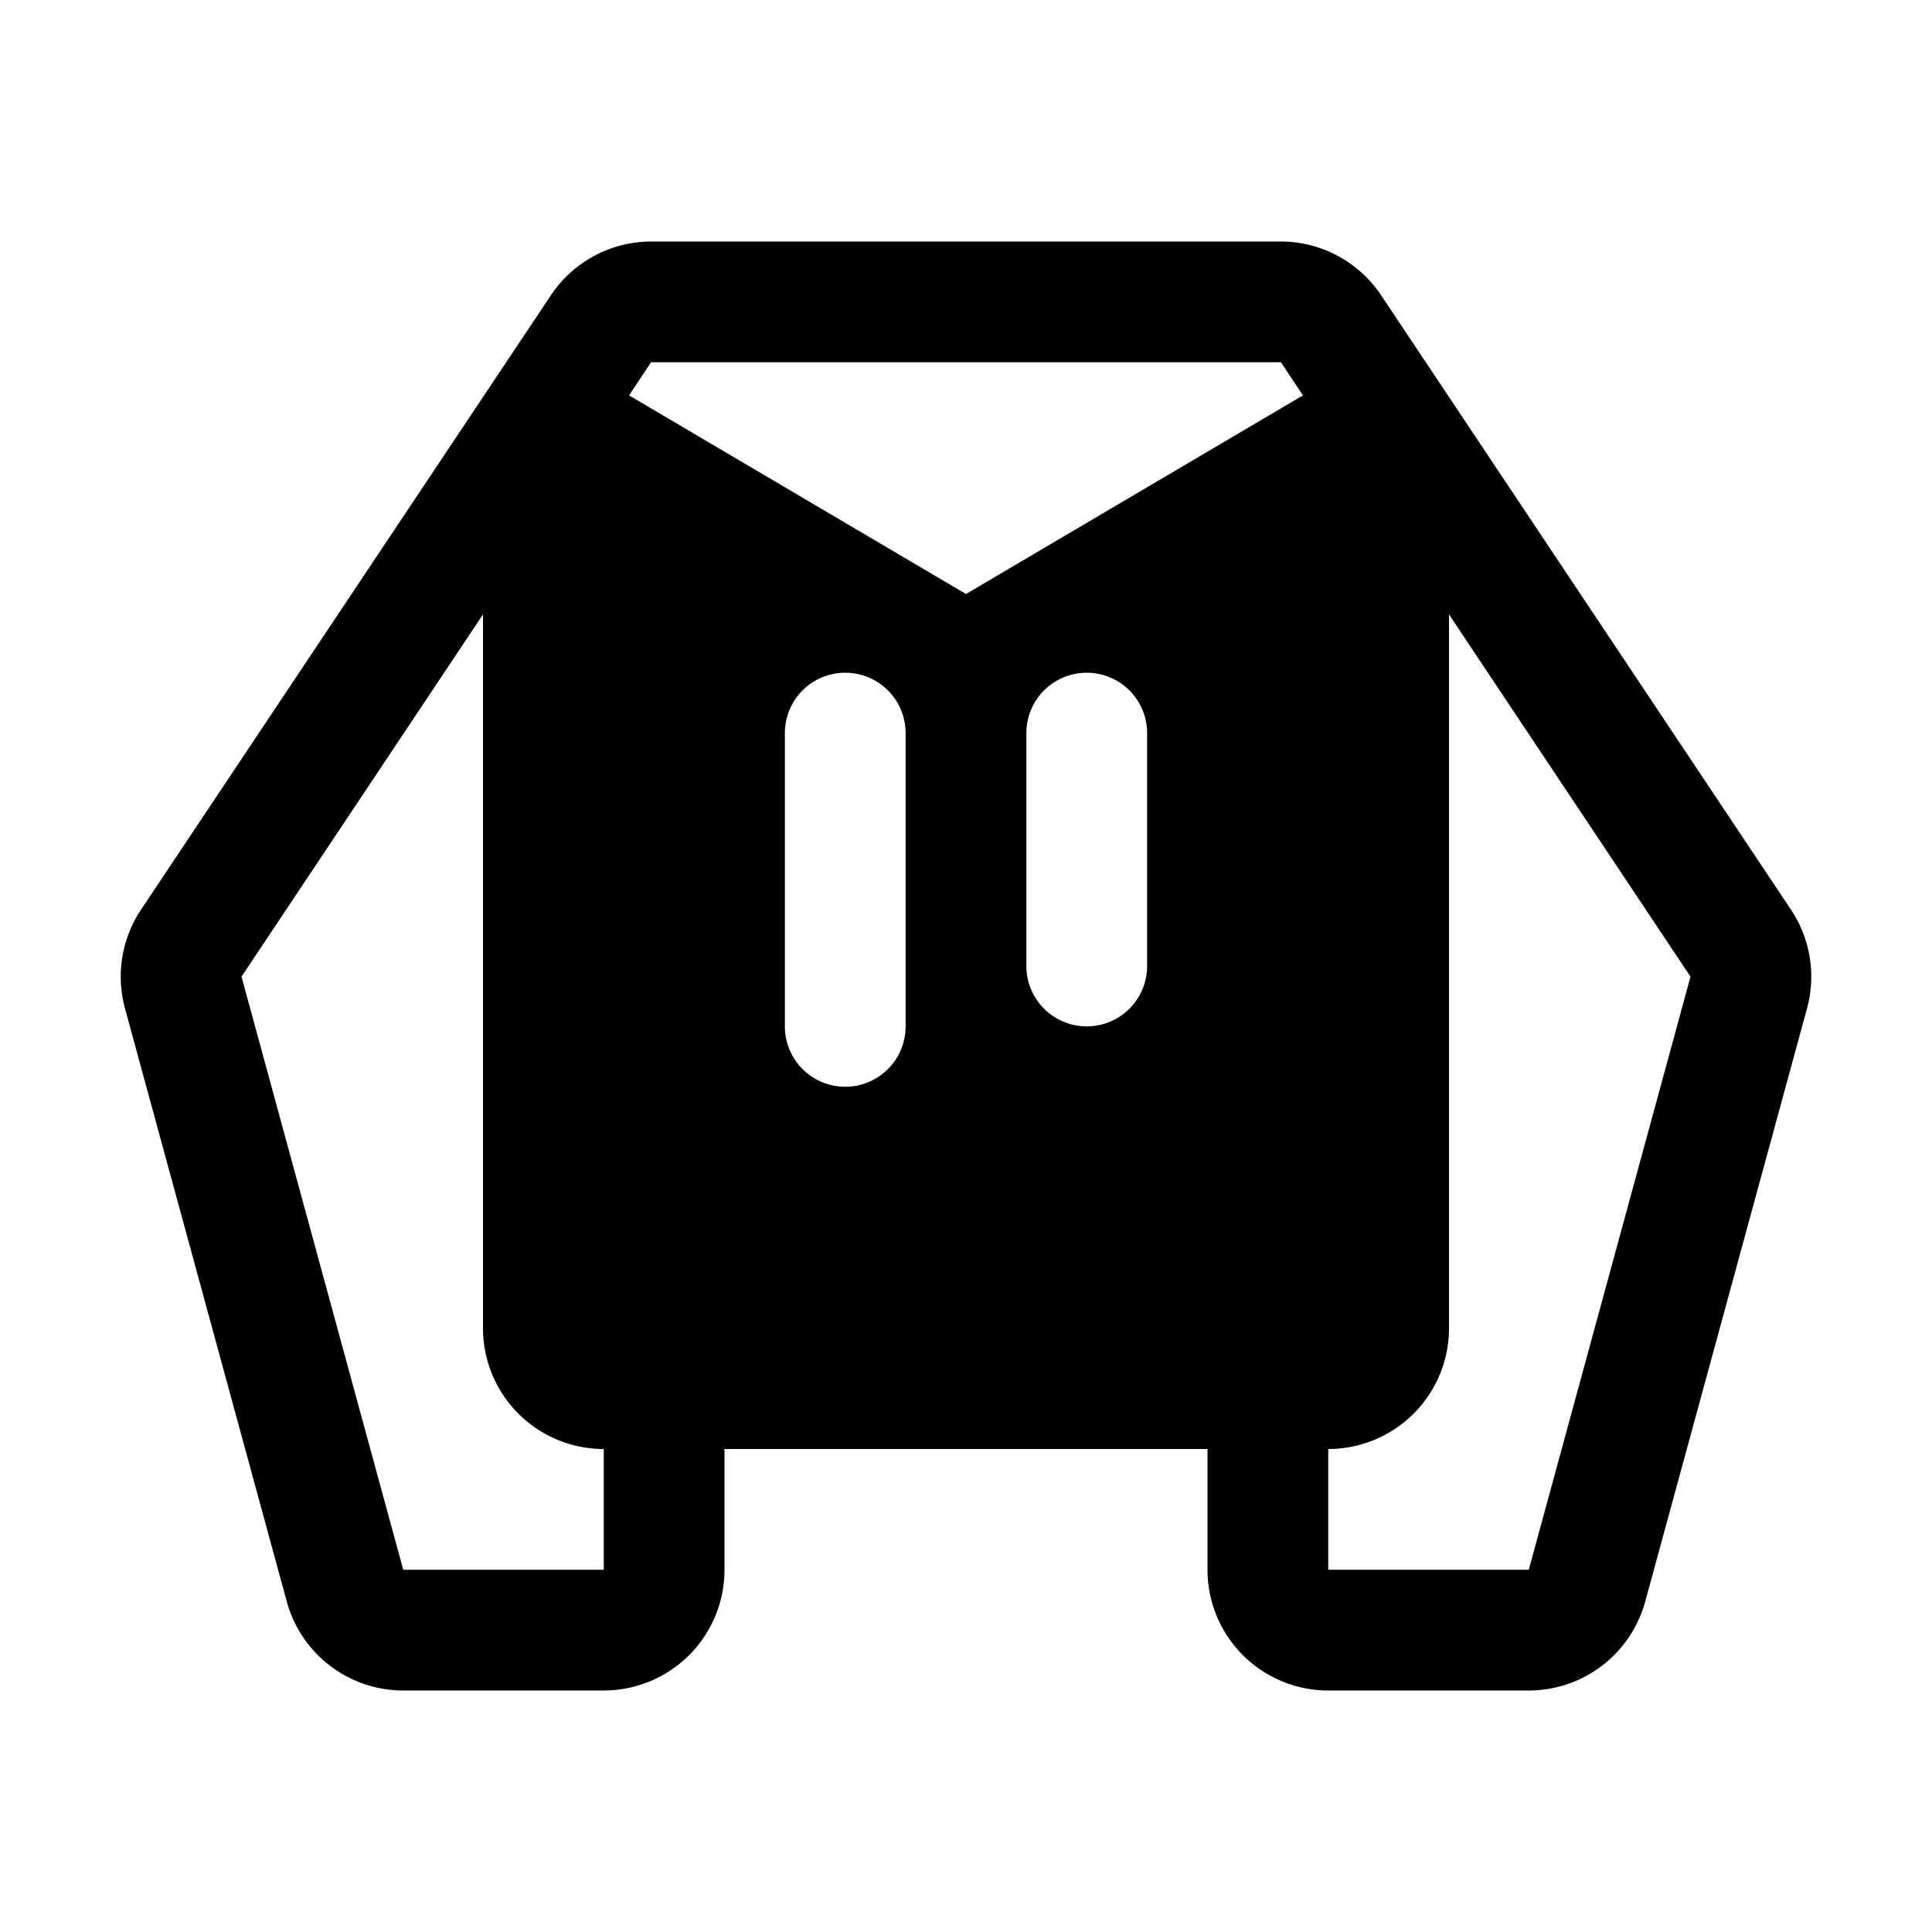 <svg xmlns="http://www.w3.org/2000/svg" viewBox="0 0 256 256"><rect width="256" height="256" fill="none"/><path d="M237.31,120.53,183,39.12A16,16,0,0,0,169.73,32H86.27A16,16,0,0,0,73,39.12L18.69,120.53a16,16,0,0,0-2.13,13.09L38,212.21A16,16,0,0,0,53.43,224H80a16,16,0,0,0,16-16V192h64v16a16,16,0,0,0,16,16h26.57A16,16,0,0,0,218,212.21l21.44-78.59A16,16,0,0,0,237.31,120.53ZM80,208H53.43L32,129.41l32-48V176a16,16,0,0,0,16,16Zm40-72a8,8,0,0,1-16,0V97.14a8,8,0,1,1,16,0Zm32-8a8,8,0,0,1-16,0V97.14a8,8,0,1,1,16,0ZM128,78.71,83.35,52.39,86.27,48h83.46l2.92,4.39ZM202.57,208H176V192a16,16,0,0,0,16-16V81.41l32,48Z"/></svg>